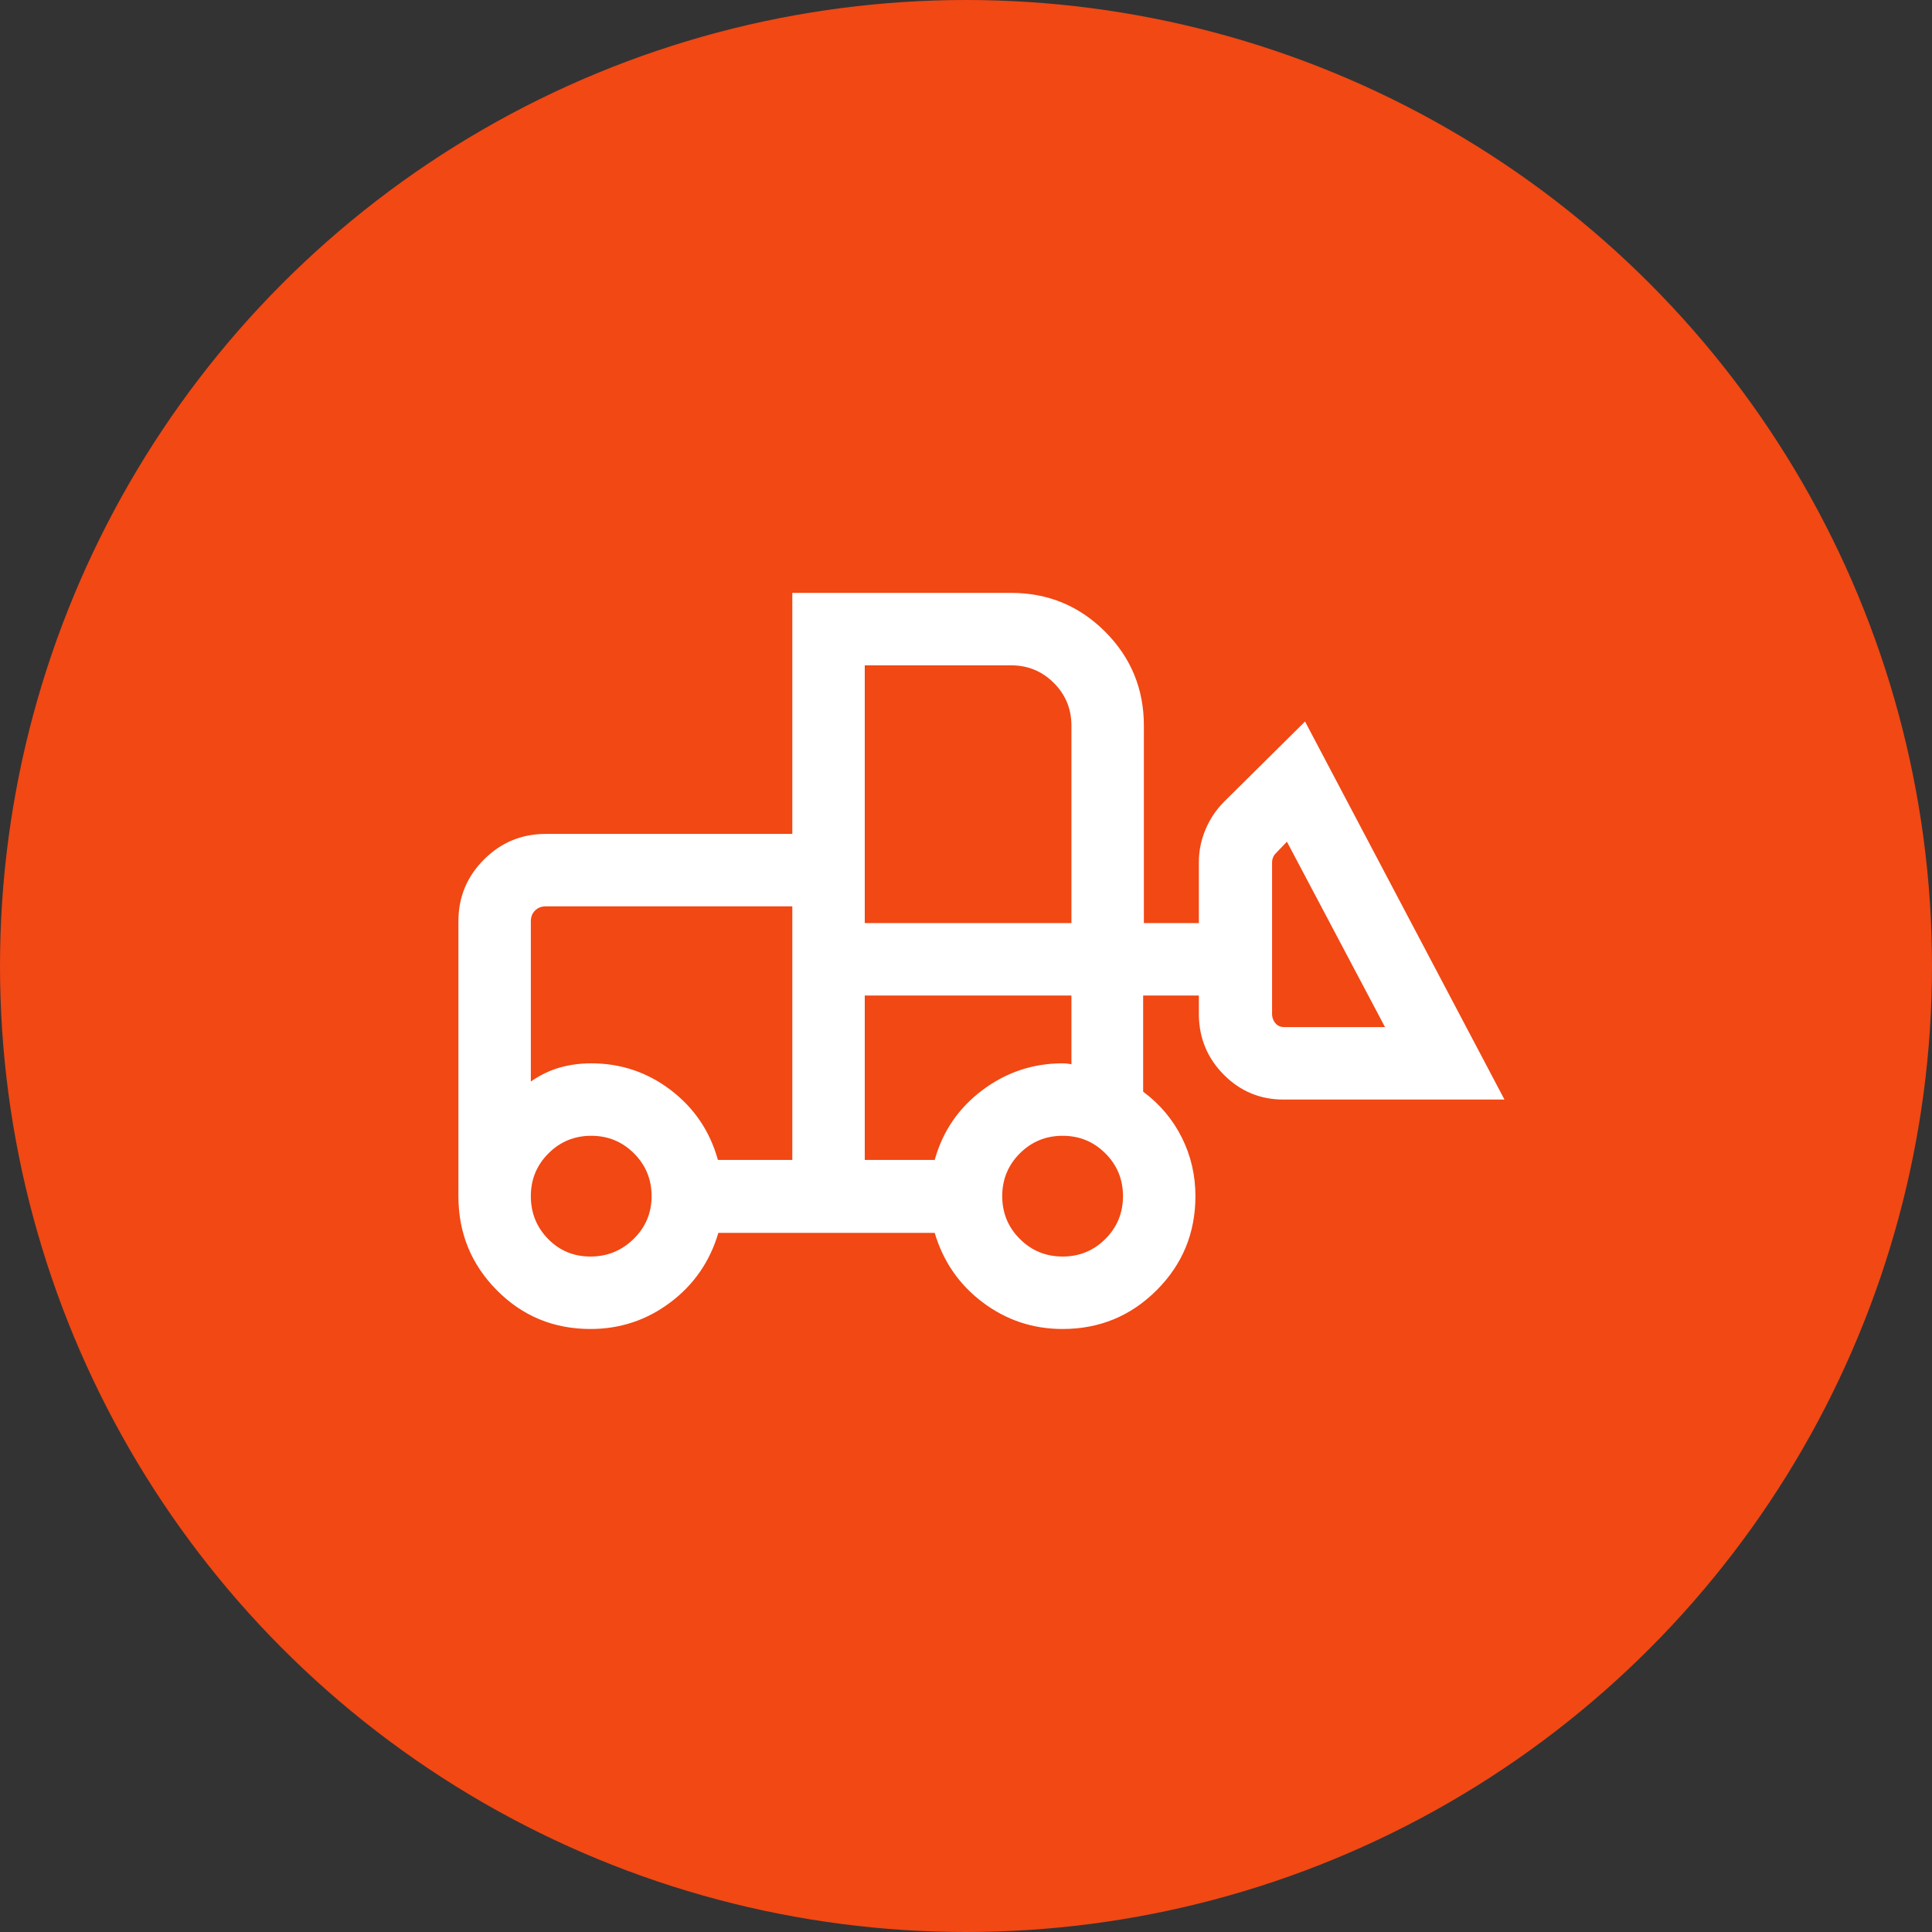 <?xml version="1.0" encoding="UTF-8"?> <svg xmlns="http://www.w3.org/2000/svg" width="100" height="100" viewBox="0 0 100 100" fill="none"><rect x="0" y="0" width="100" height="100" fill="#333333" stroke="none"/> <circle cx="50" cy="50" r="50" fill="#F14814"></circle> <mask id="mask0_219_284" style="mask-type:alpha" maskUnits="userSpaceOnUse" x="20" y="20" width="60" height="60"> <rect x="20" y="20" width="60" height="60" fill="#D9D9D9"></rect> </mask> <g mask="url(#mask0_219_284)"> <path d="M30.563 68.788C28.656 68.788 27.04 68.119 25.715 66.781C24.389 65.443 23.727 63.82 23.727 61.913V47.683C23.727 46.436 24.168 45.371 25.051 44.488C25.934 43.605 26.999 43.163 28.246 43.163H41.01V30.688H52.332C54.239 30.688 55.862 31.357 57.2 32.695C58.538 34.033 59.207 35.656 59.207 37.562V47.779H62.053V44.625C62.053 44.038 62.169 43.473 62.4 42.928C62.63 42.383 62.951 41.905 63.361 41.495L67.549 37.346L77.871 56.913H66.428C65.23 56.913 64.205 56.488 63.354 55.637C62.503 54.786 62.069 53.753 62.053 52.538V51.529H59.169V56.505C60.034 57.149 60.702 57.941 61.171 58.88C61.641 59.819 61.875 60.83 61.875 61.913C61.875 63.82 61.206 65.443 59.868 66.781C58.53 68.119 56.907 68.788 55.001 68.788C53.465 68.788 52.088 68.33 50.868 67.413C49.649 66.497 48.819 65.296 48.38 63.812H37.183C36.744 65.296 35.915 66.497 34.695 67.413C33.476 68.33 32.098 68.788 30.563 68.788ZM30.563 65.038C31.432 65.038 32.176 64.735 32.796 64.127C33.416 63.52 33.727 62.782 33.727 61.913C33.727 61.045 33.423 60.307 32.816 59.699C32.208 59.092 31.47 58.788 30.602 58.788C29.733 58.788 28.995 59.092 28.388 59.699C27.78 60.307 27.476 61.045 27.476 61.913C27.476 62.782 27.774 63.52 28.368 64.127C28.963 64.735 29.694 65.038 30.563 65.038ZM55.001 65.038C55.869 65.038 56.607 64.735 57.215 64.127C57.822 63.52 58.126 62.782 58.126 61.913C58.126 61.045 57.822 60.307 57.215 59.699C56.607 59.092 55.869 58.788 55.001 58.788C54.132 58.788 53.394 59.092 52.786 59.699C52.179 60.307 51.875 61.045 51.875 61.913C51.875 62.782 52.179 63.52 52.786 64.127C53.394 64.735 54.132 65.038 55.001 65.038ZM41.01 60.038V46.913H28.246C28.021 46.913 27.837 46.986 27.693 47.13C27.549 47.274 27.476 47.458 27.476 47.683V55.981C27.941 55.654 28.432 55.415 28.948 55.264C29.464 55.114 30.015 55.038 30.602 55.038C32.137 55.038 33.51 55.501 34.722 56.425C35.933 57.35 36.746 58.554 37.159 60.038H41.01ZM44.76 60.038H48.38C48.794 58.554 49.617 57.35 50.849 56.425C52.081 55.501 53.465 55.038 55.001 55.038C55.081 55.038 55.157 55.042 55.229 55.05C55.301 55.059 55.377 55.071 55.457 55.087V51.529H44.76V60.038ZM71.688 53.163L66.611 43.567L66.034 44.168C65.97 44.232 65.922 44.304 65.89 44.385C65.858 44.465 65.842 44.545 65.842 44.625V52.538C65.858 52.715 65.922 52.863 66.034 52.983C66.146 53.103 66.29 53.163 66.467 53.163H71.688ZM44.76 47.779H55.457V37.562C55.457 36.694 55.154 35.956 54.546 35.349C53.939 34.741 53.201 34.437 52.332 34.437H44.76V47.779ZM41.01 60.038V55.038V55.981V46.913V60.038ZM44.76 60.038V51.529V55.087V55.038V60.038Z" fill="white"></path> </g> </svg> 